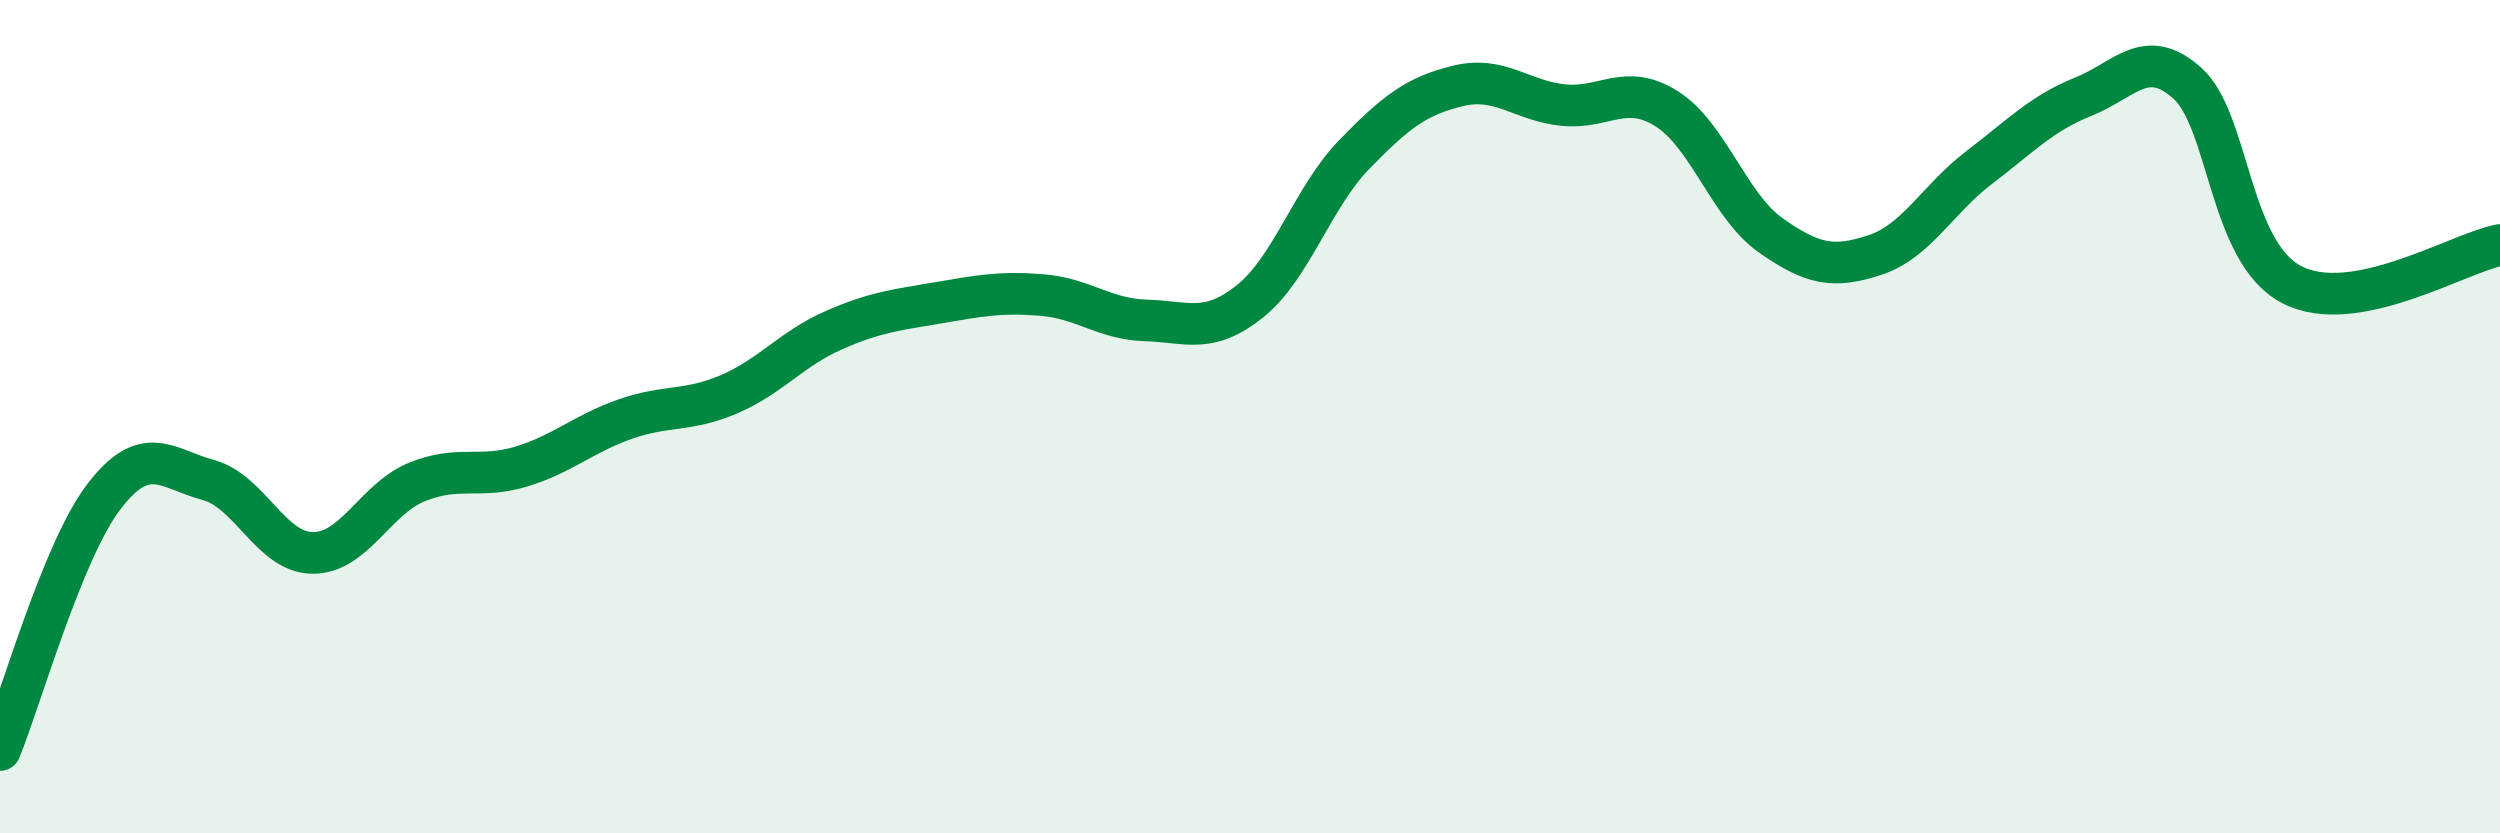 
    <svg width="60" height="20" viewBox="0 0 60 20" xmlns="http://www.w3.org/2000/svg">
      <path
        d="M 0,18 C 0.5,16.78 1.5,13.21 2.5,11.91 C 3.5,10.61 4,11.25 5,11.52 C 6,11.79 6.5,13.26 7.5,13.27 C 8.5,13.28 9,11.98 10,11.57 C 11,11.16 11.5,11.5 12.5,11.2 C 13.5,10.9 14,10.41 15,10.06 C 16,9.71 16.5,9.89 17.5,9.46 C 18.5,9.03 19,8.37 20,7.93 C 21,7.49 21.5,7.44 22.5,7.27 C 23.5,7.1 24,7 25,7.08 C 26,7.16 26.5,7.66 27.5,7.69 C 28.5,7.72 29,8.03 30,7.23 C 31,6.43 31.5,4.74 32.5,3.71 C 33.5,2.68 34,2.3 35,2.06 C 36,1.82 36.5,2.41 37.5,2.52 C 38.5,2.63 39,1.98 40,2.61 C 41,3.24 41.5,4.95 42.5,5.65 C 43.5,6.35 44,6.45 45,6.12 C 46,5.79 46.5,4.78 47.5,4.02 C 48.5,3.26 49,2.72 50,2.32 C 51,1.92 51.5,1.1 52.5,2 C 53.5,2.9 53.5,6.05 55,6.83 C 56.5,7.61 59,6.07 60,5.88L60 20L0 20Z"
        fill="#008740"
        opacity="0.1"
        stroke-linecap="round"
        stroke-linejoin="round"
      />
      <path
        d="M 0,18 C 0.5,16.78 1.5,13.21 2.5,11.91 C 3.5,10.61 4,11.25 5,11.52 C 6,11.79 6.5,13.26 7.5,13.27 C 8.5,13.28 9,11.98 10,11.57 C 11,11.16 11.5,11.5 12.5,11.2 C 13.5,10.9 14,10.41 15,10.06 C 16,9.71 16.5,9.89 17.5,9.46 C 18.5,9.03 19,8.37 20,7.93 C 21,7.49 21.5,7.44 22.5,7.27 C 23.5,7.1 24,7 25,7.08 C 26,7.16 26.5,7.66 27.5,7.69 C 28.5,7.72 29,8.03 30,7.23 C 31,6.43 31.5,4.74 32.5,3.71 C 33.5,2.68 34,2.3 35,2.06 C 36,1.82 36.5,2.41 37.5,2.52 C 38.5,2.63 39,1.98 40,2.61 C 41,3.24 41.5,4.95 42.5,5.65 C 43.5,6.35 44,6.45 45,6.12 C 46,5.79 46.5,4.78 47.5,4.02 C 48.5,3.26 49,2.72 50,2.32 C 51,1.92 51.5,1.1 52.5,2 C 53.5,2.9 53.5,6.05 55,6.83 C 56.5,7.61 59,6.07 60,5.88"
        stroke="#008740"
        stroke-width="1"
        fill="none"
        stroke-linecap="round"
        stroke-linejoin="round"
      />
    </svg>
  